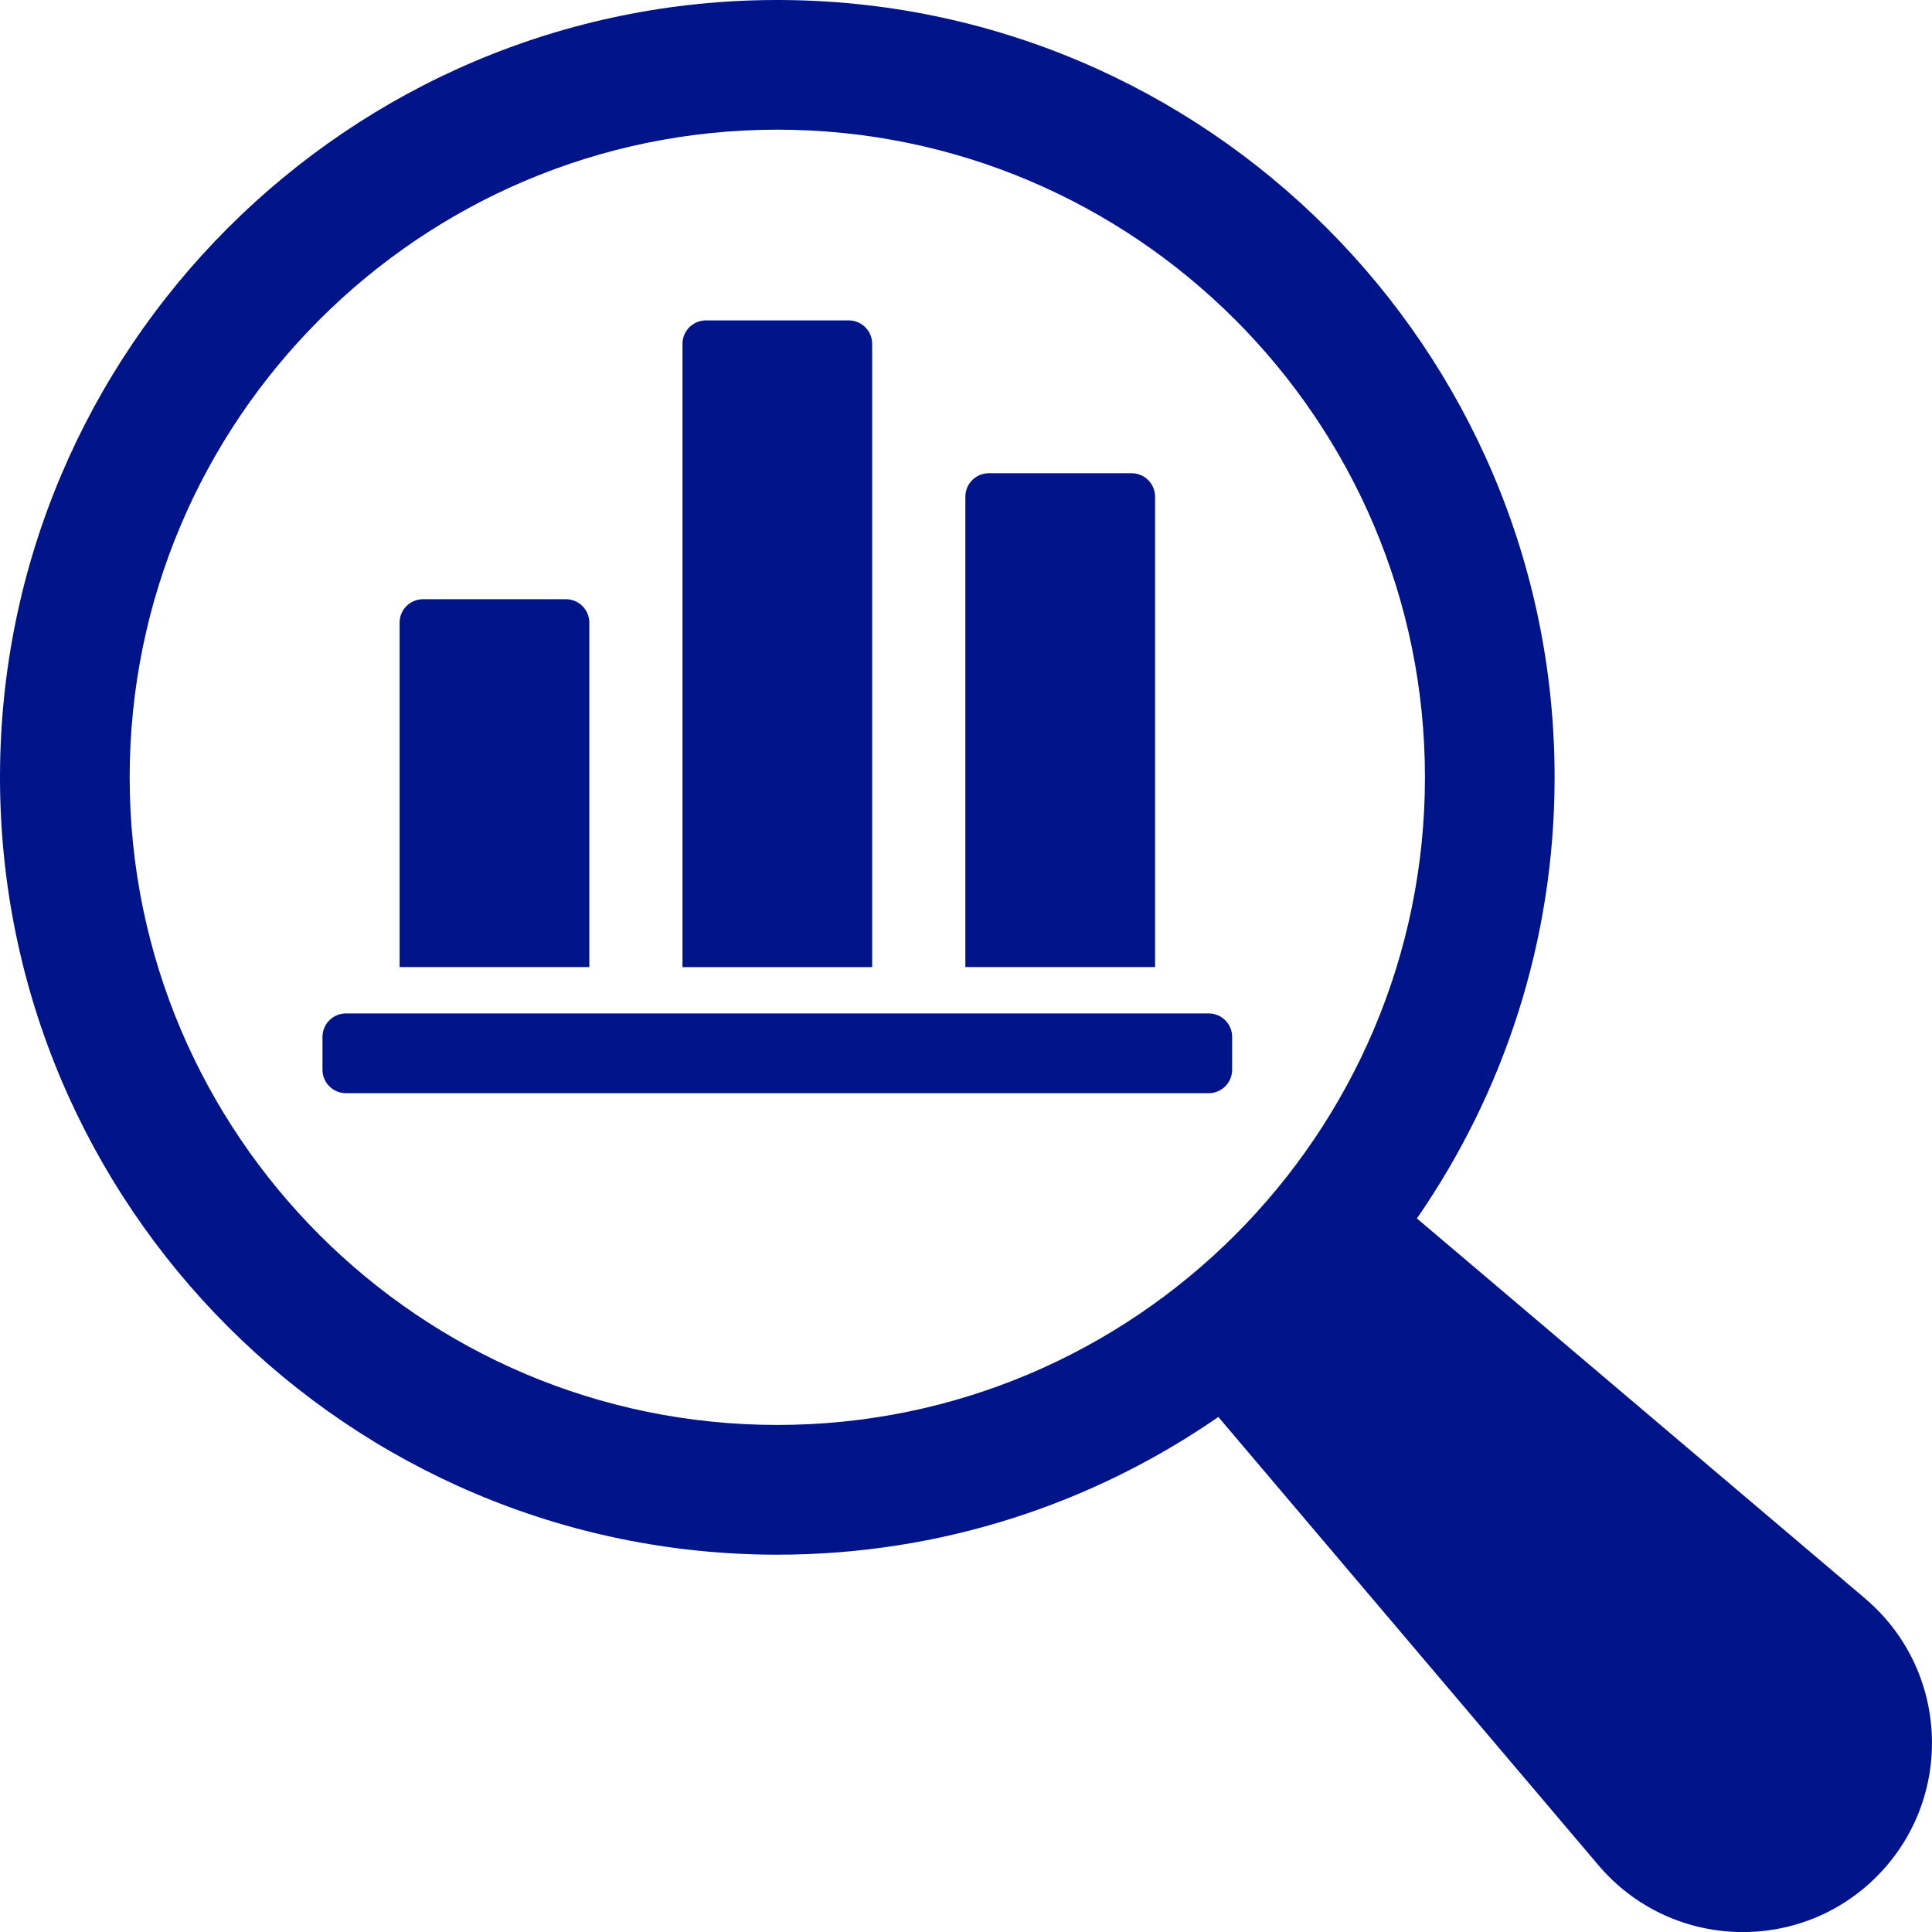 <svg width="67" height="67" viewBox="0 0 67 67" fill="none" xmlns="http://www.w3.org/2000/svg">
<g clip-path="url(#clip0_139_974)">
<path d="M64.683 55.436L49.137 42.254C52.145 37.906 53.912 32.636 53.912 26.959C53.915 12.094 41.821 0 26.956 0C12.091 0 0 12.094 0 26.956C0 41.818 12.094 53.915 26.956 53.915C32.633 53.915 37.901 52.148 42.251 49.139L55.433 64.685C57.915 67.609 62.365 67.794 65.077 65.082C67.789 62.37 67.607 57.92 64.683 55.439V55.436ZM4.497 26.956C4.497 14.573 14.573 4.497 26.956 4.497C39.34 4.497 49.416 14.573 49.416 26.956C49.416 39.34 39.34 49.416 26.956 49.416C14.573 49.416 4.497 39.342 4.497 26.956Z" fill="#001489"/>
<path d="M20.437 21.594C20.437 21.143 20.073 20.78 19.622 20.78H14.673C14.222 20.78 13.858 21.143 13.858 21.594V33.537H20.437V21.594Z" fill="#001489"/>
<path d="M30.246 11.925C30.246 11.474 29.883 11.111 29.432 11.111H24.482C24.032 11.111 23.668 11.474 23.668 11.925V33.54H30.246V11.925Z" fill="#001489"/>
<path d="M40.057 17.226C40.057 16.775 39.693 16.411 39.243 16.411H34.293C33.842 16.411 33.478 16.775 33.478 17.226V33.537H40.057V17.226Z" fill="#001489"/>
<path d="M11.997 35.145H41.916C42.367 35.145 42.73 35.511 42.73 35.96V37.096C42.73 37.547 42.364 37.911 41.916 37.911H11.997C11.546 37.911 11.183 37.545 11.183 37.096V35.96C11.183 35.509 11.549 35.145 11.997 35.145Z" fill="#001489"/>
</g>
<defs>
<clipPath id="clip0_139_974">
<rect width="67" height="67" fill="white"/>
</clipPath>
</defs>
</svg>
